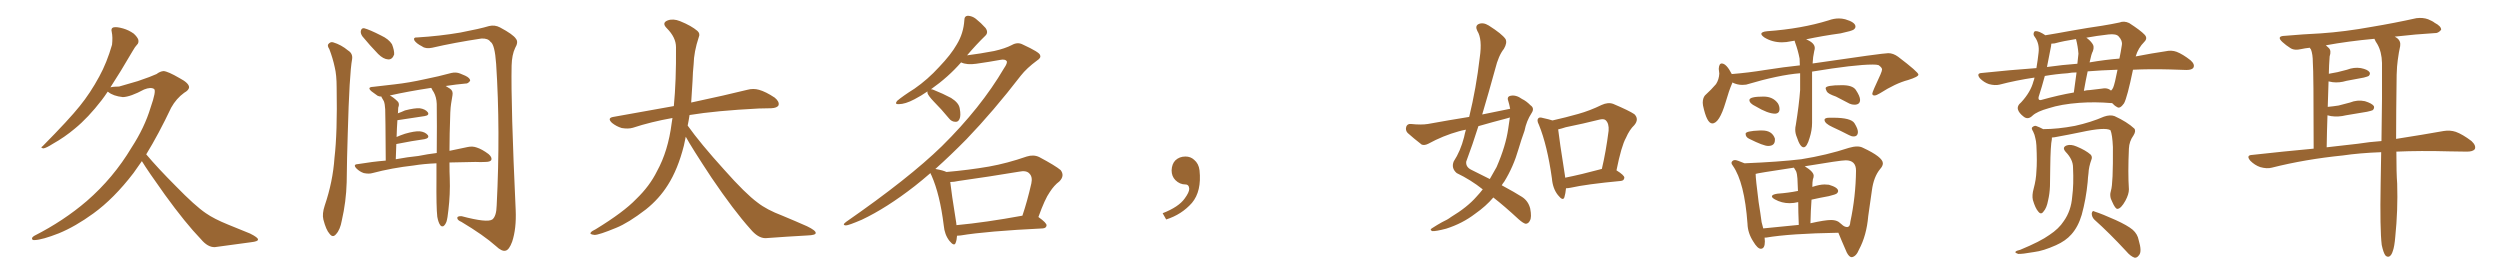 <svg xmlns="http://www.w3.org/2000/svg" xmlns:xlink="http://www.w3.org/1999/xlink" width="1350" height="150"><path fill="#996633" padding="10" d="M76.61 87.01L76.61 87.01L76.61 87.01Q74.27 90.38 72.07 93.46L72.07 93.46Q61.52 107.23 50.39 115.28L50.39 115.28Q40.72 122.31 31.79 125.98L31.79 125.98Q22.85 129.49 18.75 129.64L18.75 129.64Q17.43 129.79 17.29 128.91L17.29 128.91Q17.14 128.17 18.60 127.29L18.60 127.29Q34.42 119.24 46.88 108.54L46.88 108.54Q61.23 96.09 71.04 79.69L71.04 79.69Q78.08 68.85 81.30 58.15L81.30 58.15Q84.52 48.93 83.20 48.05L83.20 48.05Q81.45 46.88 77.78 48.34L77.78 48.34Q70.46 52.29 66.36 52.44L66.36 52.44Q61.08 51.86 58.45 49.66L58.45 49.66Q58.30 49.51 58.15 49.51L58.15 49.51Q56.40 52.15 54.93 54.05L54.93 54.05Q47.61 63.57 40.43 69.43L40.43 69.43Q34.86 74.12 28.56 77.64L28.56 77.64Q24.90 79.98 23.44 80.13L23.44 80.13Q21.53 79.83 23.00 78.96L23.00 78.96Q37.35 64.45 43.07 57.28L43.07 57.28Q48.78 50.24 53.61 41.31L53.61 41.31Q57.71 33.84 60.50 24.17L60.50 24.17Q60.94 20.07 60.35 17.29L60.35 17.29Q59.77 15.23 61.23 14.79L61.23 14.79Q62.99 14.36 66.50 15.38L66.50 15.38Q69.58 16.26 72.22 18.16L72.22 18.16Q74.27 20.07 74.71 21.53L74.71 21.53Q75 23.29 73.97 24.17L73.97 24.17Q72.95 25.20 71.63 27.54L71.63 27.54Q64.89 39.11 59.62 47.17L59.62 47.17Q61.23 46.73 64.31 46.73L64.31 46.73Q66.50 46.14 74.41 43.80L74.41 43.80Q81.74 41.31 84.52 39.99L84.52 39.99Q86.43 38.53 88.33 38.38L88.33 38.38Q90.67 38.53 96.97 42.19L96.97 42.19Q101.95 44.82 102.10 47.02L102.10 47.02Q102.10 48.63 99.46 50.10L99.46 50.10Q95.21 53.17 92.43 58.15L92.43 58.15Q85.69 72.36 78.96 83.35L78.96 83.35Q85.11 90.67 94.92 100.49L94.92 100.49Q105.32 111.18 111.18 115.14L111.18 115.14Q115.58 118.21 123.19 121.29L123.19 121.29Q129.35 123.78 135.06 126.12L135.06 126.12Q139.45 128.32 139.31 129.35L139.31 129.35Q139.45 130.37 135.50 130.81L135.50 130.81Q126.56 131.98 116.02 133.45L116.02 133.45Q112.21 133.59 108.54 129.20L108.54 129.20Q100.20 120.56 89.06 105.18L89.06 105.18Q79.83 92.29 76.61 87.01ZM177.83 26.51L177.83 26.51Q176.66 24.76 177.25 23.88L177.25 23.88Q178.42 22.41 179.88 22.85L179.88 22.85Q184.28 24.17 187.94 27.25L187.94 27.25Q190.58 28.86 190.14 31.93L190.14 31.93Q188.67 39.84 187.79 72.07L187.79 72.07Q187.35 85.11 187.21 98.44L187.21 98.44Q186.91 108.98 184.57 119.09L184.57 119.09Q183.69 124.07 181.49 126.42L181.49 126.42Q179.74 128.61 177.98 126.27L177.98 126.27Q176.07 124.22 174.61 118.51L174.61 118.51Q173.88 115.43 175.34 111.04L175.34 111.04Q179.74 98.14 180.62 85.25L180.62 85.25Q182.23 71.63 181.79 47.31L181.79 47.31Q181.79 40.43 180.76 36.33L180.76 36.33Q179.74 31.49 177.83 26.51ZM195.70 19.63L195.70 19.63Q194.68 18.16 194.82 16.85L194.82 16.85Q195.12 15.09 196.58 15.23L196.58 15.23Q199.51 15.97 205.81 19.19L205.81 19.19Q209.91 21.09 211.67 23.88L211.67 23.88Q212.99 27.25 212.84 29.44L212.84 29.44Q211.82 32.23 209.62 32.08L209.62 32.08Q206.98 31.93 204.20 29.15L204.20 29.15Q199.80 24.61 195.70 19.63ZM225.44 20.21L225.44 20.21Q237.45 19.48 248.58 17.58L248.58 17.58Q259.28 15.53 264.11 14.06L264.11 14.06Q267.19 13.33 269.97 14.79L269.97 14.79Q277.15 18.60 278.61 20.95L278.61 20.95Q280.08 22.71 278.17 25.93L278.17 25.93Q276.42 29.59 276.27 35.45L276.27 35.45Q275.83 56.54 278.47 113.38L278.47 113.38Q278.91 123.49 276.56 130.52L276.56 130.52Q274.95 134.91 273.05 135.35L273.05 135.35Q271.00 135.94 267.77 132.86L267.77 132.86Q261.18 127.00 249.17 119.82L249.17 119.82Q247.12 118.95 246.97 117.92L246.97 117.92Q246.68 116.60 249.32 116.75L249.32 116.75Q263.09 120.41 265.87 118.51L265.87 118.51Q268.07 116.75 268.21 110.89L268.21 110.89Q270.26 70.31 267.92 34.57L267.92 34.57Q267.19 23.88 264.84 22.56L264.84 22.56Q263.53 20.65 260.01 20.80L260.01 20.80Q245.36 23.00 233.35 25.78L233.35 25.78Q229.83 26.51 227.93 25.05L227.93 25.05Q224.71 23.44 223.68 21.68L223.68 21.68Q223.10 20.07 225.44 20.21ZM242.72 87.74L242.72 87.74Q242.72 93.46 242.87 96.24L242.87 96.24Q243.16 104.88 242.14 113.38L242.14 113.38Q241.70 117.77 241.11 119.68L241.11 119.68Q240.38 121.58 239.36 122.17L239.36 122.17Q238.33 122.46 237.74 121.58L237.74 121.58Q236.72 120.26 236.13 117.04L236.13 117.04Q235.55 111.91 235.69 96.53L235.69 96.53Q235.69 92.14 235.69 88.18L235.69 88.18Q228.66 88.48 223.39 89.36L223.39 89.36Q211.67 90.67 201.12 93.46L201.12 93.46Q199.22 94.04 196.44 93.46L196.44 93.46Q194.24 92.72 192.48 90.97L192.48 90.97Q190.43 88.77 193.21 88.62L193.21 88.62Q201.12 87.30 208.30 86.72L208.30 86.72Q208.15 61.82 208.01 59.03L208.01 59.03Q207.86 56.10 207.28 54.64L207.28 54.64Q206.69 53.61 206.10 52.59L206.10 52.59Q205.96 52.29 205.96 52.15L205.96 52.15Q204.79 52.15 203.91 51.71L203.91 51.71Q202.15 50.39 200.68 49.37L200.68 49.37Q197.90 47.02 201.56 46.88L201.56 46.88Q207.57 46.14 212.99 45.56L212.99 45.56Q220.90 44.68 229.39 42.77L229.39 42.77Q236.72 41.31 243.75 39.40L243.75 39.40Q246.24 38.82 248.44 39.70L248.44 39.70Q250.34 40.43 251.22 40.87L251.22 40.87Q254.00 42.19 253.86 43.65L253.86 43.65Q252.69 45.26 251.37 45.12L251.37 45.12Q246.39 45.56 240.67 46.44L240.67 46.44Q241.70 47.02 243.02 47.90L243.02 47.90Q244.78 49.07 244.34 51.42L244.34 51.42Q244.04 53.32 243.60 55.96L243.60 55.96Q243.31 57.71 243.16 60.79L243.16 60.79Q242.72 72.95 242.72 81.45L242.72 81.45Q248.14 80.27 252.54 79.39L252.54 79.39Q255.18 78.81 257.52 79.69L257.52 79.69Q260.30 80.57 263.82 83.20L263.82 83.20Q265.87 84.96 265.28 86.43L265.28 86.43Q264.70 87.45 262.06 87.45L262.06 87.45Q259.57 87.60 256.79 87.45L256.79 87.45Q249.02 87.60 242.72 87.74ZM225.88 84.23L225.88 84.23L225.88 84.23Q231.01 83.20 235.84 82.62L235.84 82.62Q235.99 67.09 235.84 56.10L235.84 56.10Q235.69 52.44 234.23 49.80L234.23 49.80Q233.50 48.78 233.06 47.75L233.06 47.75Q232.91 47.46 232.76 47.46L232.76 47.46Q220.17 49.37 210.50 51.56L210.50 51.56Q212.55 52.59 214.75 54.79L214.75 54.79Q215.92 55.96 215.04 58.15L215.04 58.15Q215.04 59.33 214.89 61.08L214.89 61.08Q214.75 61.08 214.75 61.23L214.75 61.23Q216.80 60.50 218.70 59.62L218.70 59.62Q223.83 58.30 226.61 58.45L226.61 58.45Q229.69 58.89 231.01 60.64L231.01 60.64Q232.03 62.26 229.25 62.70L229.25 62.70Q223.10 63.57 214.75 64.89L214.75 64.89Q214.75 64.89 214.60 64.89L214.60 64.89Q214.31 68.99 214.16 73.97L214.16 73.97Q216.06 73.10 218.70 72.22L218.70 72.22Q223.83 70.75 226.61 70.90L226.61 70.90Q229.54 71.19 231.01 72.95L231.01 72.95Q232.03 74.56 229.25 75.15L229.25 75.15Q222.80 76.03 214.01 77.78L214.01 77.78Q213.87 81.59 213.72 85.99L213.72 85.99Q220.02 84.81 225.88 84.23ZM370.31 73.83L370.31 73.83L370.31 73.83Q369.73 76.32 369.29 78.66L369.29 78.66Q366.06 91.41 360.64 99.90L360.64 99.90Q355.96 107.37 348.78 113.09L348.78 113.09Q339.26 120.41 332.67 123.05L332.67 123.05Q323.44 126.86 321.09 126.86L321.09 126.86Q318.16 126.56 319.04 125.54L319.04 125.54Q319.48 124.80 321.68 123.78L321.68 123.78Q336.77 114.55 343.51 107.52L343.51 107.52Q350.83 100.49 354.79 92.43L354.79 92.43Q360.79 81.59 362.70 66.50L362.70 66.50Q362.99 65.04 363.13 63.72L363.13 63.72Q351.56 65.77 341.75 68.99L341.75 68.99Q339.26 69.73 335.74 69.14L335.74 69.14Q332.81 68.26 330.47 66.36L330.47 66.36Q327.69 63.72 331.20 63.13L331.20 63.13Q348.49 60.06 363.87 57.28L363.87 57.28Q365.19 43.65 365.04 25.49L365.04 25.49Q365.04 20.21 360.06 15.23L360.06 15.23Q357.13 12.30 360.64 10.99L360.64 10.99Q363.57 9.96 367.24 11.43L367.24 11.43Q373.39 13.92 376.61 16.70L376.61 16.70Q378.22 18.16 377.34 20.07L377.34 20.07Q374.71 27.98 374.56 34.72L374.56 34.72Q374.12 38.82 373.97 43.80L373.97 43.80Q373.68 49.51 373.24 55.37L373.24 55.37Q392.43 51.27 403.56 48.49L403.56 48.49Q406.79 47.61 409.86 48.49L409.86 48.49Q413.53 49.51 418.36 52.73L418.36 52.73Q421.00 54.93 420.41 56.84L420.41 56.84Q419.68 58.30 416.46 58.45L416.46 58.45Q413.23 58.59 409.72 58.59L409.72 58.59Q386.57 59.77 372.36 62.11L372.36 62.11Q371.92 65.04 371.34 67.82L371.34 67.82Q378.22 77.49 391.11 91.70L391.11 91.70Q402.54 104.59 409.13 109.42L409.13 109.42Q413.96 113.23 422.46 116.46L422.46 116.46Q429.49 119.38 435.79 122.17L435.79 122.17Q440.63 124.51 440.48 125.83L440.48 125.83Q440.48 127.00 435.94 127.15L435.94 127.15Q425.39 127.73 413.38 128.61L413.38 128.61Q409.28 128.61 405.18 123.63L405.18 123.63Q396.24 113.67 384.23 95.95L384.23 95.95Q373.39 79.54 370.31 73.83ZM516.80 127.29L516.80 127.29Q516.65 129.64 516.06 131.10L516.06 131.10Q515.33 133.30 512.70 130.08L512.70 130.08Q510.06 126.71 509.62 121.73L509.62 121.73Q507.57 105.03 503.03 94.78L503.03 94.78Q502.59 94.04 502.44 93.46L502.44 93.46Q498.05 97.27 493.95 100.49L493.95 100.49Q478.71 112.35 465.38 118.65L465.38 118.65Q458.20 121.73 456.74 121.73L456.74 121.73Q454.54 121.58 456.88 119.82L456.88 119.82Q490.87 96.24 508.59 78.96L508.59 78.96Q529.69 58.15 542.14 36.91L542.14 36.91Q544.19 33.98 543.60 32.96L543.60 32.96Q542.72 31.79 539.94 32.37L539.94 32.37Q534.38 33.40 527.20 34.42L527.20 34.42Q522.07 35.16 518.99 33.69L518.99 33.69Q512.11 41.60 502.73 48.19L502.73 48.19Q503.47 48.19 504.35 48.63L504.35 48.63Q509.18 50.54 513.57 52.88L513.57 52.88Q517.82 55.52 518.26 58.59L518.26 58.59Q518.99 62.55 518.12 64.31L518.12 64.31Q517.38 65.92 515.92 65.77L515.92 65.77Q513.87 65.77 512.40 63.87L512.40 63.87Q508.30 58.89 504.20 54.79L504.20 54.79Q501.27 51.71 500.83 50.24L500.83 50.24Q500.83 49.51 500.83 49.37L500.83 49.37Q497.46 51.71 493.80 53.61L493.80 53.61Q488.82 56.25 485.30 56.25L485.30 56.25Q482.96 56.40 484.42 54.49L484.42 54.49Q487.50 51.86 493.80 47.90L493.80 47.90Q500.98 42.92 507.13 36.18L507.13 36.18Q513.57 29.44 516.65 24.02L516.65 24.02Q520.31 18.02 520.75 10.84L520.75 10.84Q520.75 8.64 522.66 8.50L522.66 8.50Q525 8.64 526.90 10.11L526.90 10.11Q529.83 12.45 532.18 15.09L532.18 15.09Q533.94 17.58 532.03 19.34L532.03 19.34Q527.20 24.02 522.22 29.88L522.22 29.88Q529.25 29.00 536.87 27.54L536.87 27.54Q542.72 26.22 546.39 24.32L546.39 24.32Q549.46 22.56 552.25 24.02L552.25 24.02Q561.47 28.27 561.62 29.74L561.62 29.74Q562.35 31.20 560.01 32.67L560.01 32.67Q554.44 36.77 551.22 40.87L551.22 40.87Q536.43 60.06 521.92 75.15L521.92 75.15Q513.43 83.79 505.08 91.26L505.08 91.26Q505.22 91.26 505.22 91.26L505.22 91.26Q509.33 91.99 511.08 92.87L511.08 92.87Q522.95 91.85 534.08 89.94L534.08 89.94Q543.90 88.18 554.44 84.52L554.44 84.52Q558.11 83.35 561.18 84.81L561.18 84.81Q569.97 89.50 572.75 91.85L572.75 91.85Q575.10 94.92 572.02 98.00L572.02 98.00Q569.24 100.05 566.89 103.71L566.89 103.71Q564.26 107.37 560.74 117.19L560.74 117.19Q565.28 120.41 565.14 121.73L565.14 121.73Q564.99 123.19 563.09 123.34L563.09 123.34Q532.91 124.80 518.70 127.15L518.70 127.15Q517.68 127.29 516.80 127.29ZM516.50 121.58L516.50 121.58L516.50 121.58Q532.18 120.12 552.10 116.46L552.10 116.46Q554.74 108.69 556.93 99.02L556.93 99.02Q557.67 95.51 555.91 93.75L555.91 93.75Q554.30 91.85 550.20 92.72L550.20 92.72Q534.38 95.36 517.68 97.71L517.68 97.71Q515.04 98.29 513.13 98.29L513.13 98.29Q513.72 103.86 516.36 120.26L516.36 120.26Q516.36 121.00 516.50 121.58ZM647.75 91.99L647.75 91.99L647.75 91.99Q648.93 103.27 643.65 109.57L643.65 109.57Q638.09 115.87 629.74 118.51L629.74 118.51L627.83 115.14Q636.47 111.77 639.70 107.23L639.70 107.23Q642.19 103.86 642.19 101.95L642.19 101.95Q642.04 99.61 640.14 99.61L640.14 99.61Q637.06 99.61 634.72 97.27L634.72 97.27Q632.67 95.21 632.67 91.99L632.67 91.99Q632.81 88.48 634.72 86.57L634.72 86.57Q636.91 84.52 640.14 84.52L640.14 84.52Q642.92 84.52 644.82 86.28L644.82 86.28Q647.31 88.33 647.75 91.99ZM815.48 58.74L815.48 58.74Q815.04 56.40 814.45 54.49L814.45 54.49Q813.57 52.15 815.77 51.71L815.77 51.71Q818.70 51.12 821.92 53.47L821.92 53.47Q824.12 54.49 826.46 56.84L826.46 56.84Q828.81 58.45 827.05 61.08L827.05 61.08Q824.27 65.33 823.24 70.61L823.24 70.61Q821.48 75.44 820.02 80.42L820.02 80.42Q817.24 90.09 812.26 98.14L812.26 98.14Q811.52 99.02 810.94 100.05L810.94 100.05Q818.26 104.00 821.92 106.35L821.92 106.35Q825.29 108.54 826.32 112.65L826.32 112.65Q827.20 117.33 826.17 119.09L826.17 119.09Q825.44 120.70 823.97 120.85L823.97 120.85Q822.66 120.70 820.02 118.36L820.02 118.36Q812.26 111.18 806.40 106.64L806.40 106.64Q802.44 111.33 796.58 115.43L796.58 115.43Q789.70 120.70 780.91 123.49L780.91 123.49Q775.34 124.95 773.44 124.80L773.44 124.80Q771.68 124.07 773.58 123.05L773.58 123.05Q776.07 121.44 778.71 119.97L778.71 119.97Q781.64 118.65 783.54 117.19L783.54 117.19Q792.33 111.91 797.31 106.20L797.31 106.20Q799.22 104.15 800.68 102.25L800.68 102.25Q794.24 97.12 786.62 93.46L786.62 93.46Q783.54 90.82 785.01 87.16L785.01 87.16Q788.67 81.59 790.58 74.12L790.58 74.12Q791.02 71.92 791.60 70.02L791.60 70.02Q789.26 70.46 787.79 70.90L787.79 70.90Q779.30 73.24 771.24 77.64L771.24 77.64Q769.19 78.66 767.72 78.08L767.72 78.08Q763.18 74.56 760.11 71.78L760.11 71.78Q758.79 70.31 759.38 68.41L759.38 68.41Q759.96 66.80 761.87 66.94L761.87 66.94Q767.43 67.53 771.09 66.94L771.09 66.94Q782.37 64.89 793.36 63.13L793.36 63.13Q797.17 47.46 799.07 31.05L799.07 31.05Q800.54 21.09 797.75 16.70L797.75 16.70Q796.44 14.06 798.34 13.04L798.34 13.04Q800.83 11.87 803.91 13.77L803.91 13.77Q811.08 18.31 812.99 21.09L812.99 21.09Q814.01 23.14 812.11 26.37L812.11 26.37Q809.18 30.03 807.42 37.21L807.42 37.21Q804.05 49.51 800.39 61.82L800.39 61.82Q808.30 60.21 815.48 58.74ZM813.87 63.87L813.87 63.87Q805.96 65.92 798.34 68.12L798.34 68.12Q795.26 77.93 791.75 87.30L791.75 87.30Q791.46 90.23 794.53 91.70L794.53 91.70Q799.95 94.34 804.49 96.68L804.49 96.68Q806.40 93.46 808.15 90.23L808.15 90.23Q813.13 78.81 814.45 69.43L814.45 69.43Q814.89 66.21 815.33 63.43L815.33 63.43Q814.45 63.72 813.87 63.87ZM845.65 101.66L845.65 101.66Q845.36 104.59 844.78 106.49L844.78 106.49Q844.04 108.84 841.26 105.32L841.26 105.32Q838.48 101.81 838.04 96.39L838.04 96.39Q835.55 78.52 831.01 67.38L831.01 67.38Q829.69 64.89 830.71 63.87L830.71 63.87Q831.30 63.13 833.20 63.72L833.20 63.72Q836.57 64.45 838.33 65.04L838.33 65.04Q845.51 63.43 852.25 61.52L852.25 61.52Q858.54 59.77 864.84 56.69L864.84 56.69Q868.36 55.08 871.14 56.10L871.14 56.10Q879.79 59.77 882.57 61.67L882.57 61.67Q885.21 64.31 882.57 67.53L882.57 67.53Q879.93 70.02 878.03 74.41L878.03 74.41Q875.54 78.81 872.90 91.99L872.90 91.99Q877.15 94.63 877.15 95.95L877.15 95.95Q877.00 97.56 875.24 97.71L875.24 97.71Q856.64 99.46 848.14 101.37L848.14 101.37Q846.68 101.66 845.65 101.66ZM864.26 91.41L864.26 91.41L864.26 91.41Q864.40 91.26 864.99 91.26L864.99 91.26Q867.19 82.03 868.65 70.61L868.65 70.61Q868.95 66.65 867.04 64.89L867.04 64.89Q866.02 64.01 863.67 64.60L863.67 64.60Q854.88 66.80 845.51 68.70L845.51 68.70Q843.31 69.43 841.41 69.87L841.41 69.87Q841.99 75.29 845.07 94.78L845.07 94.78Q845.07 95.36 845.21 95.95L845.21 95.95Q854.00 94.19 864.26 91.41ZM973.97 79.54L973.97 79.54Q972.07 79.54 970.31 74.12L970.31 74.12Q969.43 72.07 969.43 70.02L969.43 70.02Q969.43 68.70 969.73 67.53L969.73 67.53Q971.48 56.69 972.07 48.63L972.07 48.63L972.07 39.55Q960.64 40.43 942.92 45.70L942.92 45.70L940.87 45.85Q938.09 45.85 935.45 44.53L935.45 44.53Q935.45 44.97 935.30 45.12L935.30 45.12Q933.69 48.78 931.79 55.37L931.79 55.37Q928.42 66.65 924.61 66.65L924.61 66.65Q921.68 66.65 919.63 56.98L919.63 56.98L919.48 55.52Q919.48 53.03 920.65 51.56L920.65 51.56Q924.32 48.19 926.66 45.41L926.66 45.41Q928.27 42.92 928.42 39.70L928.42 39.70L928.13 37.21Q928.27 34.28 929.74 34.28L929.74 34.28Q932.23 34.28 935.16 39.99L935.16 39.99Q944.24 39.26 953.17 37.79L953.17 37.79Q963.43 36.18 971.92 35.30L971.92 35.30L971.78 31.64Q970.90 27.10 969.43 23.14L969.43 23.14Q969.14 22.41 969.14 21.97L969.14 21.97L967.24 22.27Q964.60 22.85 962.26 22.85L962.26 22.85Q956.98 22.85 952.73 20.21L952.73 20.21Q951.12 19.04 951.12 18.31L951.12 18.31Q951.12 17.14 954.35 16.85L954.35 16.85Q972.80 15.53 987.45 10.99L987.45 10.99Q990.23 9.96 993.02 9.96L993.02 9.96Q994.63 9.96 996.39 10.40L996.39 10.40Q1001.95 12.01 1001.95 14.36L1001.95 14.36Q1001.95 15.23 1001.00 15.97Q1000.05 16.70 993.90 18.02L993.90 18.02Q984.23 19.34 975.29 21.24L975.29 21.24Q979.98 23.14 979.98 25.93L979.98 25.93Q979.98 26.66 979.69 27.54L979.69 27.54Q978.96 30.76 978.81 34.28L978.81 34.28Q1016.75 28.71 1019.68 28.71L1019.68 28.71Q1022.31 28.71 1024.95 30.62L1024.95 30.62Q1035.94 38.96 1035.94 40.28L1035.94 40.28Q1035.94 41.46 1030.37 43.21L1030.37 43.21Q1023.63 44.97 1015.14 50.39L1015.14 50.39Q1013.23 51.56 1012.21 51.56L1012.21 51.56Q1011.04 51.56 1011.04 50.54L1011.04 50.54Q1011.04 49.66 1015.43 40.28L1015.43 40.28Q1016.31 38.23 1016.31 37.50L1016.31 37.50Q1016.31 36.47 1014.40 35.16L1014.40 35.16Q1013.38 34.86 1011.33 34.86L1011.33 34.86Q1001.51 34.86 978.52 38.67L978.52 38.67L978.52 66.36Q978.52 70.31 977.20 74.41L977.20 74.41Q975.73 79.54 973.97 79.54ZM958.59 61.38L958.59 61.38Q954.64 61.38 948.05 57.42L948.05 57.42Q944.68 55.81 944.68 54.05L944.68 54.05Q944.68 52.15 952.29 52.15L952.29 52.15Q957.42 52.15 960.06 55.81L960.06 55.81Q960.94 57.28 960.94 58.89L960.94 58.89Q960.94 61.23 958.59 61.38ZM954.79 78.81L954.79 78.81Q952.29 78.81 944.68 75L944.68 75Q942.63 74.12 942.63 72.22L942.63 72.22Q942.63 70.75 950.24 70.46L950.24 70.46L951.56 70.46Q956.98 70.46 958.45 74.85L958.45 74.85L958.45 75.59Q958.45 78.81 954.79 78.81ZM1001.37 56.54L1001.37 56.54Q1000.05 56.54 998.73 55.96L998.73 55.96L991.41 52.15Q987.16 50.68 986.50 49.44Q985.84 48.19 985.84 47.61L985.84 47.61Q985.84 46.00 994.78 46.00L994.78 46.00Q1000.34 46.00 1002.10 48.49L1002.10 48.49Q1004.44 52.00 1004.44 53.91L1004.44 53.91Q1004.44 56.54 1001.37 56.54ZM1000.93 73.68L1000.93 73.68Q999.76 73.68 998.44 72.95L998.44 72.95Q993.90 70.61 989.58 68.63Q985.25 66.65 985.25 64.75L985.25 64.75Q985.25 63.57 987.89 63.57L987.89 63.57L989.94 63.57Q999.61 63.57 1001.44 66.58Q1003.27 69.58 1003.27 71.19L1003.27 71.19Q1003.27 73.68 1000.93 73.68ZM1000.05 138.87L1000.05 138.87L999.90 138.87Q998.58 138.87 997.27 136.38L997.27 136.38Q994.19 129.35 992.72 125.68L992.72 125.68Q966.36 126.12 953.61 128.32L953.61 128.32L952.88 128.32L953.03 130.37Q953.03 134.33 950.83 134.33L950.83 134.33Q949.07 134.33 946.73 130.37L946.73 130.37Q943.80 125.83 943.65 120.85L943.65 120.85Q942.04 98.44 935.74 89.50L935.74 89.50Q935.01 88.62 935.01 87.89L935.01 87.89Q935.01 87.45 935.52 86.94Q936.04 86.43 936.91 86.43L936.91 86.43Q937.94 86.43 942.04 88.18L942.04 88.18Q960.35 87.45 972.66 85.99L972.66 85.99Q986.43 83.79 998.44 79.83L998.44 79.83Q1000.93 79.10 1002.83 79.10L1002.83 79.10Q1004.74 79.10 1006.05 79.83L1006.05 79.83Q1016.75 84.81 1016.75 88.18L1016.75 88.18Q1016.75 89.65 1015.28 91.26L1015.28 91.26Q1011.77 95.51 1010.82 102.83Q1009.86 110.16 1008.84 116.75L1008.84 116.75Q1007.96 127.15 1003.86 134.77L1003.86 134.77Q1002.39 138.43 1000.05 138.87ZM997.56 122.61L997.56 122.61L998.00 122.46Q999.02 122.17 999.17 119.82L999.17 119.82Q1002.10 106.20 1002.25 92.14L1002.25 92.14Q1002.25 86.57 996.68 86.57L996.68 86.57Q993.90 86.57 974.56 89.79L974.56 89.79Q979.39 92.72 979.39 94.92L979.39 94.92Q979.39 95.80 978.96 96.83L978.96 96.83Q978.66 98.29 978.66 100.93L978.66 100.93Q982.62 99.61 985.25 99.61L985.25 99.61L987.60 99.76Q992.58 101.22 992.58 103.13L992.58 103.13Q992.58 103.86 991.92 104.44Q991.26 105.03 987.60 105.91L987.60 105.91Q982.76 106.79 978.22 107.81L978.22 107.81Q977.78 113.82 977.64 120.56L977.64 120.56Q985.40 118.80 988.77 118.80L988.77 118.80Q991.26 118.80 992.87 119.82L992.87 119.82L994.48 121.14Q995.95 122.61 997.56 122.61ZM951.27 119.97L952.15 123.34L971.34 121.44Q971.04 114.11 971.04 109.13L971.04 109.13Q968.70 109.72 966.36 109.72L966.36 109.72Q962.11 109.72 958.45 107.67L958.45 107.67Q956.84 106.79 956.84 106.05L956.84 106.05Q956.84 105.03 959.77 104.59L959.77 104.59Q965.77 104.15 970.75 103.13L970.75 103.13L970.90 103.13L970.61 96.39Q970.46 93.90 969.87 92.43L969.87 92.43L968.70 90.53Q948.34 93.60 948.05 93.90L948.05 93.90Q948.05 96.53 949.66 109.13L949.66 109.13Q950.68 115.43 951.27 119.97L951.27 119.97ZM1151.81 37.65L1151.81 37.65Q1148.73 52.59 1146.97 55.81L1146.97 55.81Q1144.78 58.89 1143.31 57.86L1143.31 57.86Q1141.85 57.13 1140.53 55.66L1140.53 55.66Q1140.09 55.66 1139.94 55.66L1139.94 55.66Q1131.30 54.93 1122.95 55.52L1122.95 55.52Q1112.99 56.25 1106.25 58.45L1106.25 58.45Q1099.95 60.21 1097.61 62.40L1097.61 62.40Q1095.12 64.89 1092.77 62.99L1092.77 62.99Q1090.28 61.08 1089.70 59.18L1089.70 59.18Q1089.11 57.13 1091.46 55.22L1091.46 55.22Q1096.58 49.66 1098.05 43.95L1098.05 43.95Q1098.49 42.92 1098.63 41.89L1098.63 41.89Q1088.67 43.36 1079.74 45.70L1079.74 45.70Q1077.25 46.29 1074.02 45.41L1074.02 45.41Q1071.39 44.53 1069.19 42.33L1069.19 42.33Q1066.99 39.55 1070.21 39.40L1070.21 39.40Q1085.45 37.79 1099.66 36.77L1099.66 36.77Q1100.39 32.52 1100.83 28.42L1100.83 28.42Q1101.42 23.58 1098.78 19.92L1098.78 19.92Q1097.75 18.75 1098.34 17.43L1098.34 17.43Q1098.78 16.26 1101.42 17.29L1101.42 17.29Q1103.03 18.02 1104.49 19.04L1104.49 19.04Q1110.79 18.02 1118.70 16.55L1118.70 16.55Q1127.78 14.94 1134.96 13.92L1134.96 13.92Q1140.38 13.04 1144.48 12.16L1144.48 12.16Q1146.97 11.13 1149.76 12.45L1149.76 12.45Q1155.91 16.41 1158.11 18.75L1158.11 18.75Q1159.86 20.65 1157.96 22.56L1157.96 22.56Q1154.59 25.93 1153.27 30.47L1153.27 30.47Q1162.35 28.71 1169.38 27.69L1169.38 27.69Q1172.61 26.95 1175.39 27.98L1175.39 27.98Q1178.76 29.30 1182.86 32.52L1182.86 32.52Q1185.35 34.72 1184.47 36.47L1184.47 36.47Q1183.74 37.79 1180.66 37.79L1180.66 37.79Q1176.56 37.65 1171.73 37.50L1171.73 37.50Q1161.04 37.21 1151.81 37.65ZM1119.87 49.95L1119.87 49.95Q1120.75 43.51 1121.34 39.11L1121.34 39.11Q1118.70 39.11 1116.50 39.55L1116.50 39.55Q1110.06 39.99 1104.20 41.02L1104.20 41.02Q1102.59 47.02 1100.83 52.44L1100.83 52.44Q1100.54 54.20 1102.00 54.05L1102.00 54.05Q1111.96 51.27 1119.87 49.95ZM1127.34 38.53L1127.34 38.53Q1126.32 43.21 1125.29 49.07L1125.29 49.07Q1127.05 48.63 1128.52 48.63L1128.52 48.63Q1132.76 48.05 1134.67 47.90L1134.67 47.90Q1138.04 47.17 1139.94 48.93L1139.94 48.93Q1140.67 48.34 1141.11 47.31L1141.11 47.31Q1141.99 45.26 1143.46 37.65L1143.46 37.65Q1134.52 37.94 1127.34 38.53ZM1122.36 29.00L1122.36 29.00Q1122.07 25.05 1121.04 21.09L1121.04 21.09Q1114.31 22.12 1109.47 23.44L1109.47 23.44Q1108.30 23.58 1107.71 23.58L1107.71 23.58Q1107.71 24.32 1107.57 24.90L1107.57 24.90Q1106.40 30.76 1105.37 36.18L1105.37 36.18Q1113.72 35.01 1121.78 34.42L1121.78 34.42Q1122.22 30.47 1122.36 29.00ZM1130.13 27.69L1130.13 27.69Q1129.39 28.86 1128.37 33.69L1128.37 33.69Q1136.87 32.23 1144.48 31.64L1144.48 31.64Q1145.21 28.27 1145.80 24.32L1145.80 24.32Q1146.24 21.97 1144.04 19.63L1144.04 19.63Q1142.72 18.16 1138.62 18.60L1138.62 18.60Q1132.03 19.34 1126.61 20.36L1126.61 20.36Q1128.37 21.53 1129.69 23.29L1129.69 23.29Q1131.15 25.05 1130.13 27.69ZM1139.94 102.83L1139.94 102.83Q1141.11 99.17 1140.97 79.39L1140.97 79.39Q1140.67 72.66 1139.65 70.31L1139.65 70.31L1139.65 70.31Q1136.72 68.55 1123.83 71.34L1123.83 71.34Q1117.53 72.66 1109.47 74.12L1109.47 74.12Q1108.59 74.27 1108.01 74.27L1108.01 74.27Q1108.01 74.56 1108.01 75.15L1108.01 75.15Q1107.28 78.37 1107.13 90.38L1107.13 90.38Q1106.98 95.51 1106.98 100.49L1106.98 100.49Q1106.84 104.59 1105.96 108.25L1105.96 108.25Q1105.22 112.35 1103.47 114.26L1103.47 114.26Q1102.15 116.16 1100.68 114.26L1100.68 114.26Q1099.07 112.50 1097.75 107.96L1097.75 107.96Q1097.17 105.47 1098.19 101.81L1098.19 101.81Q1099.51 96.97 1099.66 92.43L1099.66 92.43Q1100.10 87.45 1099.66 78.52L1099.66 78.52Q1099.51 76.03 1099.07 74.56L1099.07 74.56Q1098.78 72.80 1097.90 71.04L1097.90 71.04Q1096.88 69.43 1097.31 68.85L1097.31 68.85Q1098.34 67.82 1099.37 67.97L1099.37 67.97Q1101.42 68.70 1103.32 69.73L1103.32 69.73Q1111.08 69.73 1120.46 67.97L1120.46 67.97Q1129.10 66.06 1136.13 62.99L1136.13 62.99Q1139.50 61.82 1141.85 62.70L1141.85 62.70Q1148.58 65.77 1152.54 69.43L1152.54 69.43Q1153.56 70.75 1152.10 73.10L1152.10 73.10Q1149.76 76.32 1149.61 80.27L1149.61 80.27Q1149.02 93.46 1149.61 102.25L1149.61 102.25L1149.61 102.25Q1149.61 104.88 1147.71 108.40L1147.71 108.40Q1145.36 112.65 1143.46 112.79L1143.46 112.79Q1142.29 112.94 1140.53 108.84L1140.53 108.84Q1138.92 105.91 1139.94 102.83ZM1131.01 118.65L1131.01 118.65Q1129.54 117.19 1129.54 115.28L1129.54 115.28Q1129.83 113.38 1131.15 114.26L1131.15 114.26Q1135.25 115.58 1142.43 118.80L1142.43 118.80Q1148.88 121.73 1151.66 124.07L1151.66 124.07Q1154.30 126.42 1154.88 129.64L1154.88 129.64Q1156.79 135.94 1155.03 137.84L1155.03 137.84Q1154.00 139.31 1152.69 139.16L1152.69 139.16Q1150.49 138.43 1148.14 135.64L1148.14 135.64Q1138.92 125.68 1131.01 118.65ZM1119.43 90.38L1119.43 90.38L1119.43 90.38Q1119.43 86.13 1115.48 82.03L1115.48 82.03Q1113.28 79.54 1116.06 78.52L1116.06 78.52Q1118.26 77.78 1121.34 79.10L1121.34 79.10Q1126.32 81.15 1128.96 83.50L1128.96 83.50Q1129.98 84.67 1129.39 86.13L1129.39 86.13Q1127.93 90.09 1127.78 93.60L1127.78 93.60Q1127.49 95.65 1127.34 98.29L1127.34 98.29Q1126.46 107.52 1124.12 116.02L1124.12 116.02Q1122.22 122.46 1118.55 126.56L1118.55 126.56Q1115.48 130.08 1110.21 132.42L1110.21 132.42Q1103.32 135.50 1098.49 136.08L1098.49 136.08Q1091.75 137.26 1089.84 137.11L1089.84 137.11Q1087.65 136.38 1088.53 135.79L1088.53 135.79Q1088.96 135.35 1090.87 134.91L1090.87 134.91Q1101.86 130.37 1106.69 126.86L1106.69 126.86Q1111.82 123.49 1114.45 119.38L1114.45 119.38Q1118.41 113.82 1118.99 106.20L1118.99 106.20Q1119.87 99.76 1119.43 90.38ZM1294.04 81.88L1294.04 81.88Q1294.04 93.75 1294.48 99.17L1294.48 99.17Q1294.92 113.53 1293.46 127.73L1293.46 127.73Q1293.02 133.15 1292.14 135.50L1292.14 135.50Q1291.41 137.99 1290.09 138.57L1290.09 138.57Q1288.92 138.87 1288.04 137.84L1288.04 137.84Q1287.01 136.38 1286.13 132.28L1286.13 132.28Q1285.11 123.93 1285.55 99.17L1285.55 99.17Q1285.69 90.23 1285.84 82.18L1285.84 82.18Q1274.12 82.62 1265.19 83.94L1265.19 83.94Q1244.82 85.99 1226.81 90.53L1226.81 90.53Q1224.17 91.26 1220.51 90.23L1220.51 90.23Q1217.58 89.21 1215.23 86.87L1215.23 86.87Q1212.60 83.79 1216.26 83.64L1216.26 83.64Q1233.40 81.74 1249.37 80.27L1249.37 80.27Q1249.37 38.67 1248.93 33.69L1248.93 33.69Q1248.93 29.30 1247.90 26.66L1247.90 26.66Q1247.46 26.22 1247.31 25.78L1247.31 25.78Q1244.53 26.07 1242.63 26.51L1242.63 26.51Q1238.96 27.39 1236.77 25.93L1236.77 25.93Q1234.42 24.46 1232.52 22.71L1232.52 22.71Q1229.00 19.48 1233.84 19.34L1233.84 19.34Q1243.95 18.46 1253.17 18.02L1253.17 18.02Q1266.21 17.14 1280.71 14.50L1280.71 14.50Q1293.02 12.45 1304.88 9.81L1304.88 9.81Q1308.40 9.38 1311.18 10.40L1311.18 10.40Q1313.67 11.43 1314.70 12.30L1314.70 12.30Q1318.36 14.21 1318.21 16.11L1318.21 16.11Q1316.60 18.02 1314.84 17.87L1314.84 17.87Q1304.74 18.46 1293.16 19.78L1293.16 19.78Q1293.75 20.07 1294.34 20.51L1294.34 20.51Q1296.53 22.12 1296.09 24.90L1296.09 24.90Q1295.36 28.13 1294.78 32.52L1294.78 32.52Q1294.34 35.45 1294.19 40.43L1294.19 40.43Q1293.90 60.94 1293.90 75L1293.90 75Q1308.84 72.66 1319.53 70.75L1319.53 70.75Q1323.05 70.17 1326.12 71.19L1326.12 71.19Q1329.79 72.51 1334.62 76.17L1334.62 76.17Q1337.26 78.66 1336.38 80.57L1336.38 80.57Q1335.35 81.88 1332.13 81.88L1332.13 81.88Q1327.73 81.88 1322.75 81.74L1322.75 81.74Q1306.93 81.30 1294.04 81.88ZM1273.10 77.64L1273.10 77.64L1273.10 77.64Q1279.69 76.61 1285.99 76.17L1285.99 76.17Q1286.43 51.56 1286.28 33.98L1286.28 33.98Q1286.13 27.98 1283.79 23.88L1283.79 23.88Q1282.76 22.41 1282.18 20.95L1282.18 20.95Q1267.82 22.27 1255.96 24.46L1255.96 24.46Q1256.69 25.05 1257.57 25.93L1257.57 25.93Q1259.03 27.39 1258.01 30.47L1258.01 30.47Q1257.86 32.52 1257.71 35.30L1257.71 35.30Q1257.57 37.50 1257.57 39.84L1257.57 39.84Q1260.06 39.40 1262.26 38.96L1262.26 38.96Q1265.04 38.23 1267.38 37.65L1267.38 37.65Q1271.19 36.18 1274.85 36.77L1274.85 36.77Q1278.52 37.50 1279.54 38.96L1279.54 38.96Q1280.13 39.99 1279.10 41.02L1279.10 41.02Q1278.66 41.31 1276.46 41.89L1276.46 41.89Q1271.63 42.77 1267.09 43.65L1267.09 43.65Q1263.28 44.82 1259.62 44.38L1259.62 44.38Q1258.45 44.09 1257.42 43.95L1257.42 43.95Q1257.13 50.54 1256.98 57.71L1256.98 57.71Q1260.06 57.42 1262.84 56.98L1262.84 56.98Q1265.92 56.25 1268.99 55.37L1268.99 55.37Q1272.95 53.76 1277.05 54.64L1277.05 54.64Q1280.86 55.81 1281.88 57.28L1281.88 57.28Q1282.32 58.45 1281.30 59.47L1281.30 59.47Q1280.86 59.77 1278.22 60.35L1278.22 60.35Q1272.22 61.38 1266.80 62.26L1266.80 62.26Q1262.70 63.28 1258.74 62.70L1258.74 62.70Q1257.71 62.40 1256.84 62.26L1256.84 62.26Q1256.54 70.61 1256.40 79.54L1256.40 79.54Q1265.04 78.52 1273.10 77.64Z"/></svg>